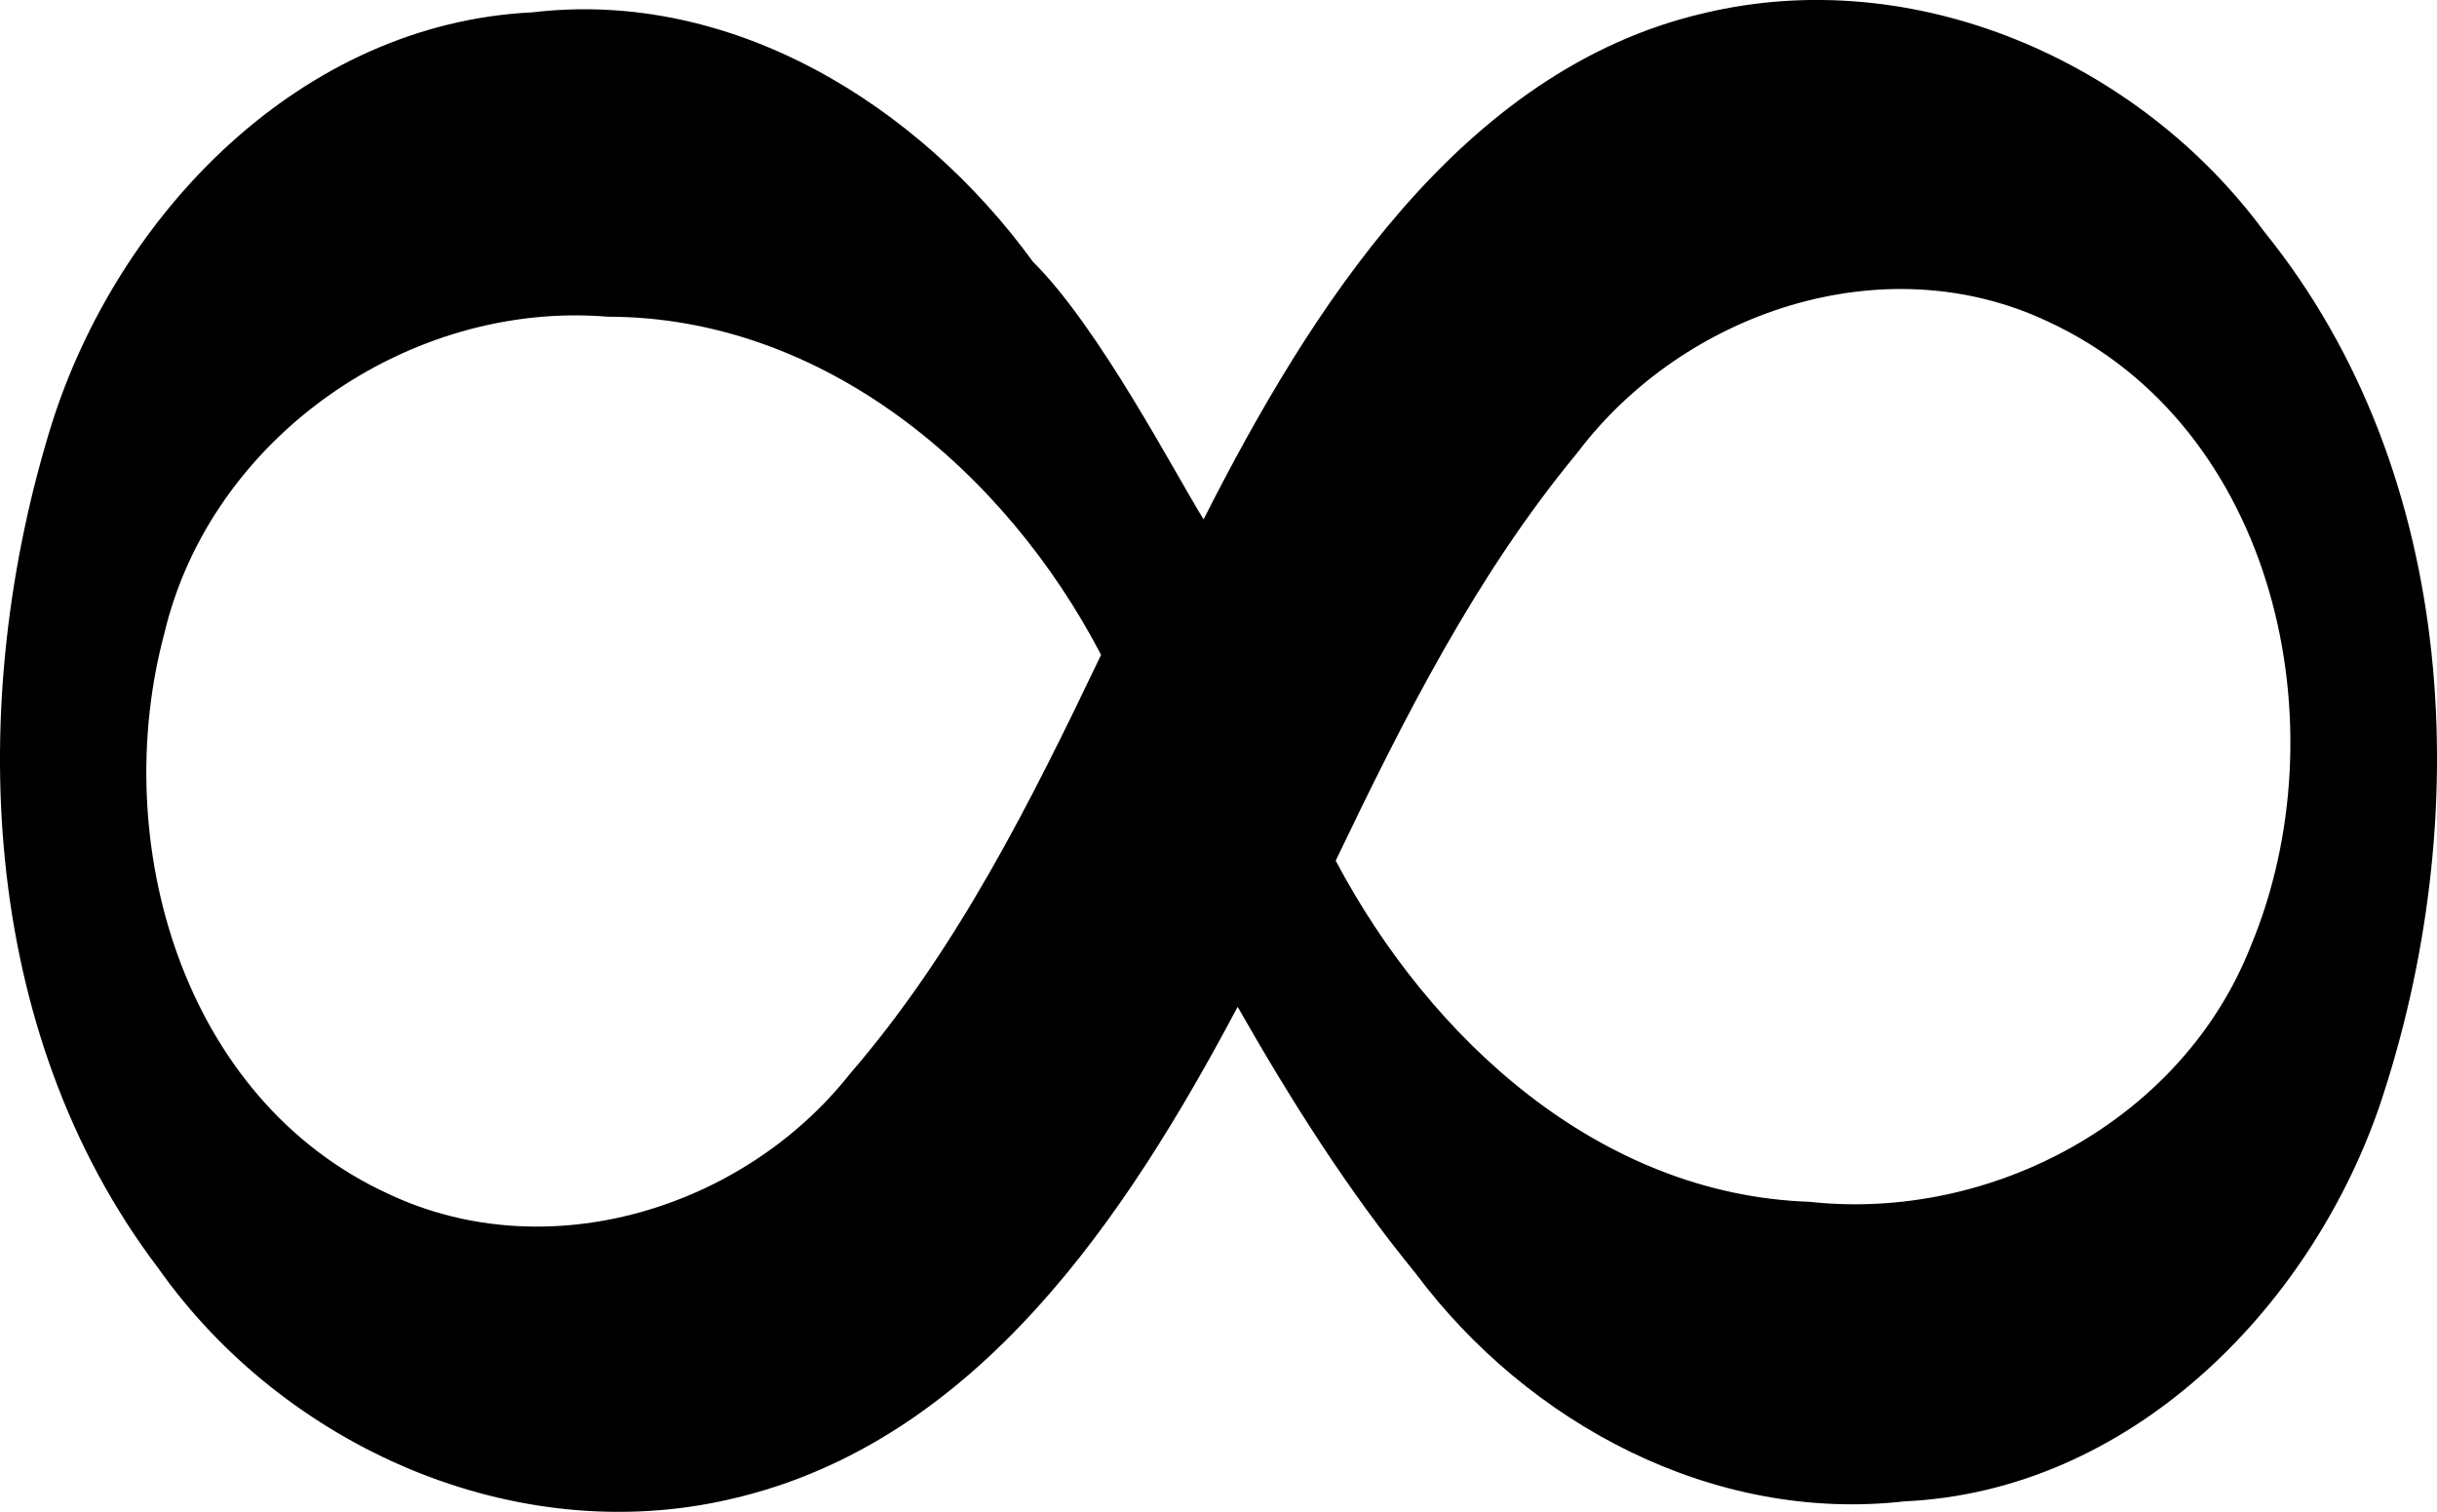 <?xml version="1.0" encoding="UTF-8"?><svg id="svg3001" xmlns="http://www.w3.org/2000/svg" width="278.41" height="172.71" viewBox="0 0 278.41 172.71"><defs><style>.cls-1{fill:#000;stroke-width:0px;}</style></defs><g id="g3007"><path id="path3009" class="cls-1" d="M152.6,98.33c10.76,20.32,30.07,38.13,54.11,38.96,20.85,2.28,42.6-9.36,50.42-29.2,10.43-24.99,2.91-59.28-23.13-71.34-18.75-8.89-41.67-1.13-53.82,15-11.56,13.96-19.8,30.32-27.59,46.58h0ZM125.79,74.81c-10.92-21-31.7-38.62-56.35-38.63-22.73-1.88-45.35,13.79-50.66,36.16-6.38,23.75,2,53.23,25.6,64.05,18.18,8.57,40.53,1.71,52.73-13.73,12.22-14.15,20.67-31.09,28.68-47.85h0ZM141.39,115.02c-12.66,23.84-29.77,49.77-57.87,56.22-24.71,5.77-51.05-5.96-65.45-26.38C-2.53,117.69-3.91,80.12,5.88,48.52,13.5,24.34,34.42,2.69,60.82,1.41c22.84-2.71,44.16,10.58,57.2,28.51,7.51,7.41,16.27,24.25,19.48,29.41,12.09-23.86,29.38-51.36,57.1-57.81,24.02-5.78,49.69,5.38,64.1,24.98,22.38,27.69,24.15,67.33,13.08,100.03-8.09,23.25-28.59,43.81-54.21,44.98-21.81,2.47-42.98-8.83-55.84-26.04-7.74-9.46-14.29-19.83-20.33-30.44h0Z"/></g></svg>